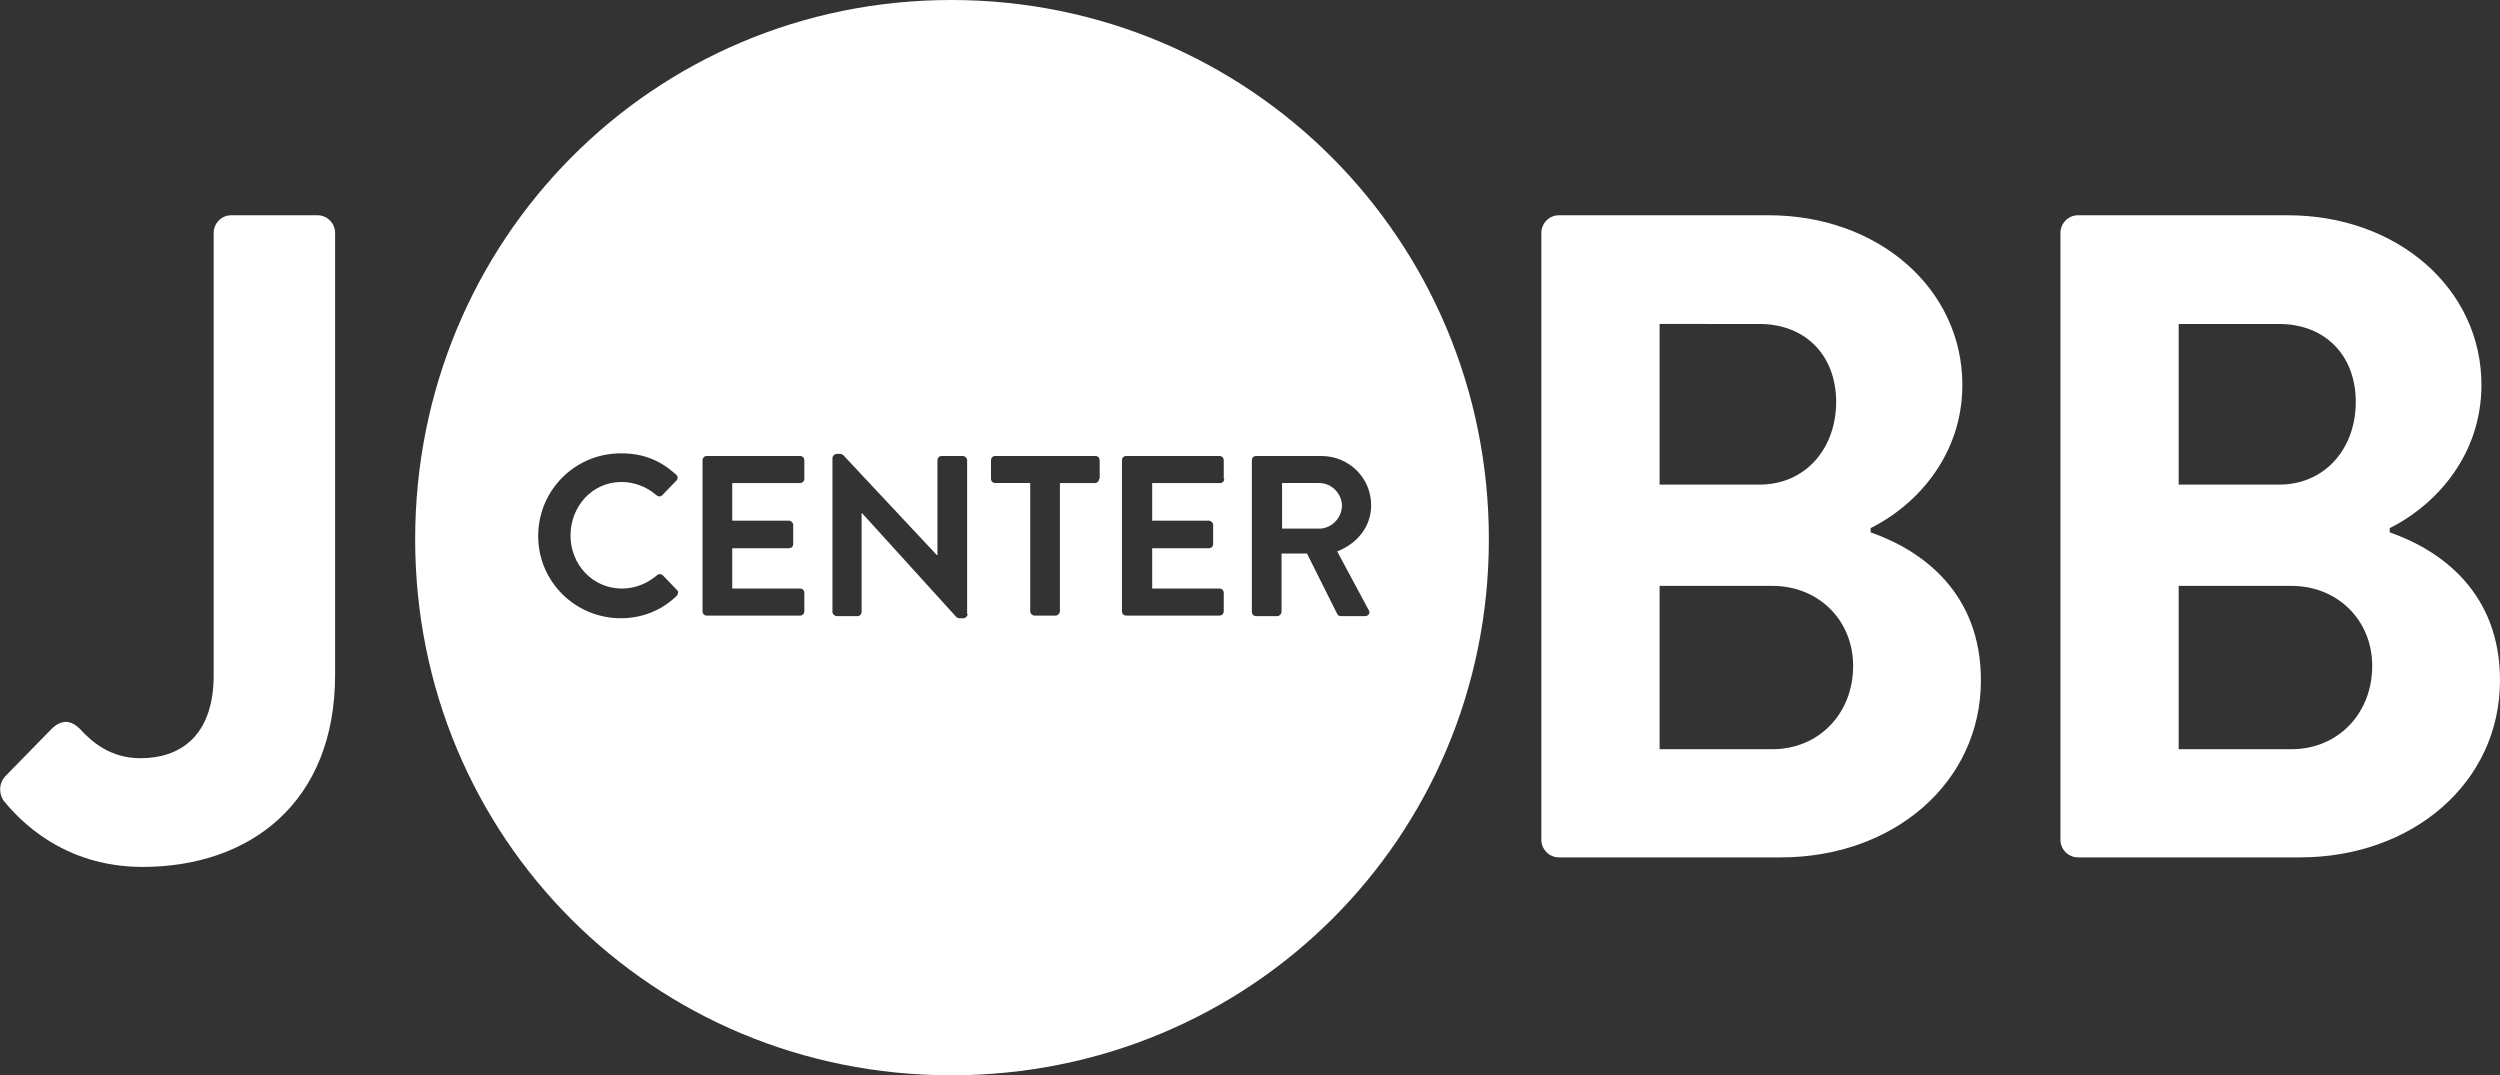<?xml version="1.0" encoding="utf-8"?>
<!-- Generator: Adobe Illustrator 25.0.0, SVG Export Plug-In . SVG Version: 6.00 Build 0)  -->
<svg version="1.1" id="Lager_1" xmlns="http://www.w3.org/2000/svg" xmlns:xlink="http://www.w3.org/1999/xlink" x="0px" y="0px"
	 viewBox="0 0 471.5 202.8" style="enable-background:new 0 0 471.5 202.8;" xml:space="preserve">
<rect x="0" y="0" width="471.5" height="202.8" fill="#333333" stroke="none"/>
<style type="text/css">
	.st0{fill:#FFFFFF;}
</style>
<g>
	<path class="st0" d="M0.9,146.5l9-9.2c1.9-1.7,3.6-1.4,5.2,0.2c2.2,2.4,5.7,5.5,11.4,5.5c7.1,0,13.8-3.8,13.8-15.7V43.9
		c0-1.7,1.4-3.3,3.3-3.3h16.3c1.9,0,3.3,1.6,3.3,3.3v83.4c0,24.1-16.1,36.2-36.3,36.2c-15.1,0-23.4-9-26.3-12.6
		C-0.3,149.4-0.1,147.7,0.9,146.5z"/>
	<g>
		<path class="st0" d="M352.8,100.4c10,3.5,20.8,11.6,20.8,27.9c0,19.4-16.6,33.4-37.7,33.4h-41.9c-1.9,0-3.3-1.6-3.3-3.3V43.9
			c0-1.7,1.4-3.3,3.3-3.3h39.6c20.6,0,36.5,13.8,36.5,32c0,13-8.3,22.5-17.3,27V100.4z M331.8,91.4c8.8,0,14.5-6.9,14.5-15.6
			s-5.7-14.7-14.5-14.7H313v30.3H331.8z M334.3,141.3c8.7,0,15.2-6.7,15.2-15.7c0-8.7-6.6-15.1-15.2-15.1H313v30.8H334.3z"/>
		<path class="st0" d="M450.7,100.4c10,3.5,20.8,11.6,20.8,27.9c0,19.4-16.6,33.4-37.7,33.4h-41.9c-1.9,0-3.3-1.6-3.3-3.3V43.9
			c0-1.7,1.4-3.3,3.3-3.3h39.6c20.6,0,36.5,13.8,36.5,32c0,13-8.3,22.5-17.3,27V100.4z M429.8,91.4c8.8,0,14.5-6.9,14.5-15.6
			s-5.7-14.7-14.5-14.7h-18.9v30.3H429.8z M432.2,141.3c8.7,0,15.2-6.7,15.2-15.7c0-8.7-6.6-15.1-15.2-15.1h-21.3v30.8H432.2z"/>
	</g>
	<g>
		<path class="st0" d="M248.8,91.1h-7v8.6h7c2.3,0,4.3-2,4.3-4.4C253,93,251.1,91.1,248.8,91.1z"/>
		<path class="st0" d="M179.4,0C123.1,0,78.3,45.3,78.3,101.7c0,56.3,44.8,101.1,101.1,101.1c56.3,0,101.4-44.8,101.4-101.1
			C280.8,45.3,235.7,0,179.4,0z M127.6,112.4c-2.9,2.8-6.6,4.2-10.5,4.2c-8.6,0-15.6-6.9-15.6-15.5c0-8.6,6.9-15.6,15.6-15.6
			c4.4,0,7.5,1.4,10.4,4c0.4,0.3,0.4,0.9,0,1.2l-2.6,2.7c-0.3,0.3-0.7,0.3-1.1,0c-1.8-1.6-4.2-2.5-6.6-2.5c-5.5,0-9.6,4.6-9.6,10.1
			c0,5.4,4.1,10,9.7,10c2.6,0,4.8-1,6.6-2.5c0.3-0.3,0.8-0.3,1.1,0l2.7,2.8C128,111.5,127.9,112.1,127.6,112.4z M151.7,90.3
			c0,0.4-0.3,0.8-0.8,0.8h-12.8v7.1h10.7c0.4,0,0.8,0.4,0.8,0.8v3.6c0,0.5-0.4,0.8-0.8,0.8h-10.7v7.6h12.8c0.5,0,0.8,0.4,0.8,0.8
			v3.5c0,0.4-0.3,0.8-0.8,0.8h-17.6c-0.5,0-0.8-0.4-0.8-0.8V86.8c0-0.4,0.3-0.8,0.8-0.8h17.6c0.5,0,0.8,0.4,0.8,0.8V90.3z
			 M182.5,115.8c0,0.4-0.4,0.8-0.8,0.8H181c-0.3,0-0.5-0.1-0.7-0.3l-17.7-19.5h-0.1v18.6c0,0.4-0.3,0.8-0.8,0.8h-3.9
			c-0.4,0-0.8-0.4-0.8-0.8v-29c0-0.4,0.4-0.8,0.8-0.8h0.6c0.3,0,0.5,0.1,0.7,0.3l17.6,18.8h0.1V86.8c0-0.4,0.3-0.8,0.8-0.8h4
			c0.4,0,0.8,0.4,0.8,0.8V115.8z M207.3,90.3c0,0.4-0.3,0.8-0.8,0.8h-6.6v24.2c0,0.4-0.4,0.8-0.8,0.8h-4c-0.4,0-0.8-0.4-0.8-0.8
			V91.1h-6.6c-0.5,0-0.8-0.4-0.8-0.8v-3.5c0-0.4,0.3-0.8,0.8-0.8h18.9c0.5,0,0.8,0.4,0.8,0.8V90.3z M230.9,90.3
			c0,0.4-0.3,0.8-0.8,0.8h-12.8v7.1h10.7c0.4,0,0.8,0.4,0.8,0.8v3.6c0,0.5-0.4,0.8-0.8,0.8h-10.7v7.6H230c0.5,0,0.8,0.4,0.8,0.8v3.5
			c0,0.4-0.3,0.8-0.8,0.8h-17.6c-0.5,0-0.8-0.4-0.8-0.8V86.8c0-0.4,0.3-0.8,0.8-0.8H230c0.5,0,0.8,0.4,0.8,0.8V90.3z M257.4,116.2
			h-4.5c-0.4,0-0.6-0.2-0.7-0.4l-5.7-11.4h-4.8v11c0,0.4-0.4,0.8-0.8,0.8h-4c-0.5,0-0.8-0.4-0.8-0.8V86.8c0-0.4,0.3-0.8,0.8-0.8
			h12.3c5.2,0,9.4,4.1,9.4,9.3c0,4-2.6,7.2-6.4,8.7l5.9,11C258.5,115.5,258.2,116.2,257.4,116.2z"/>
	</g>
</g>
<g>
</g>
<g>
</g>
<g>
</g>
<g>
</g>
<g>
</g>
<g>
</g>
</svg>
